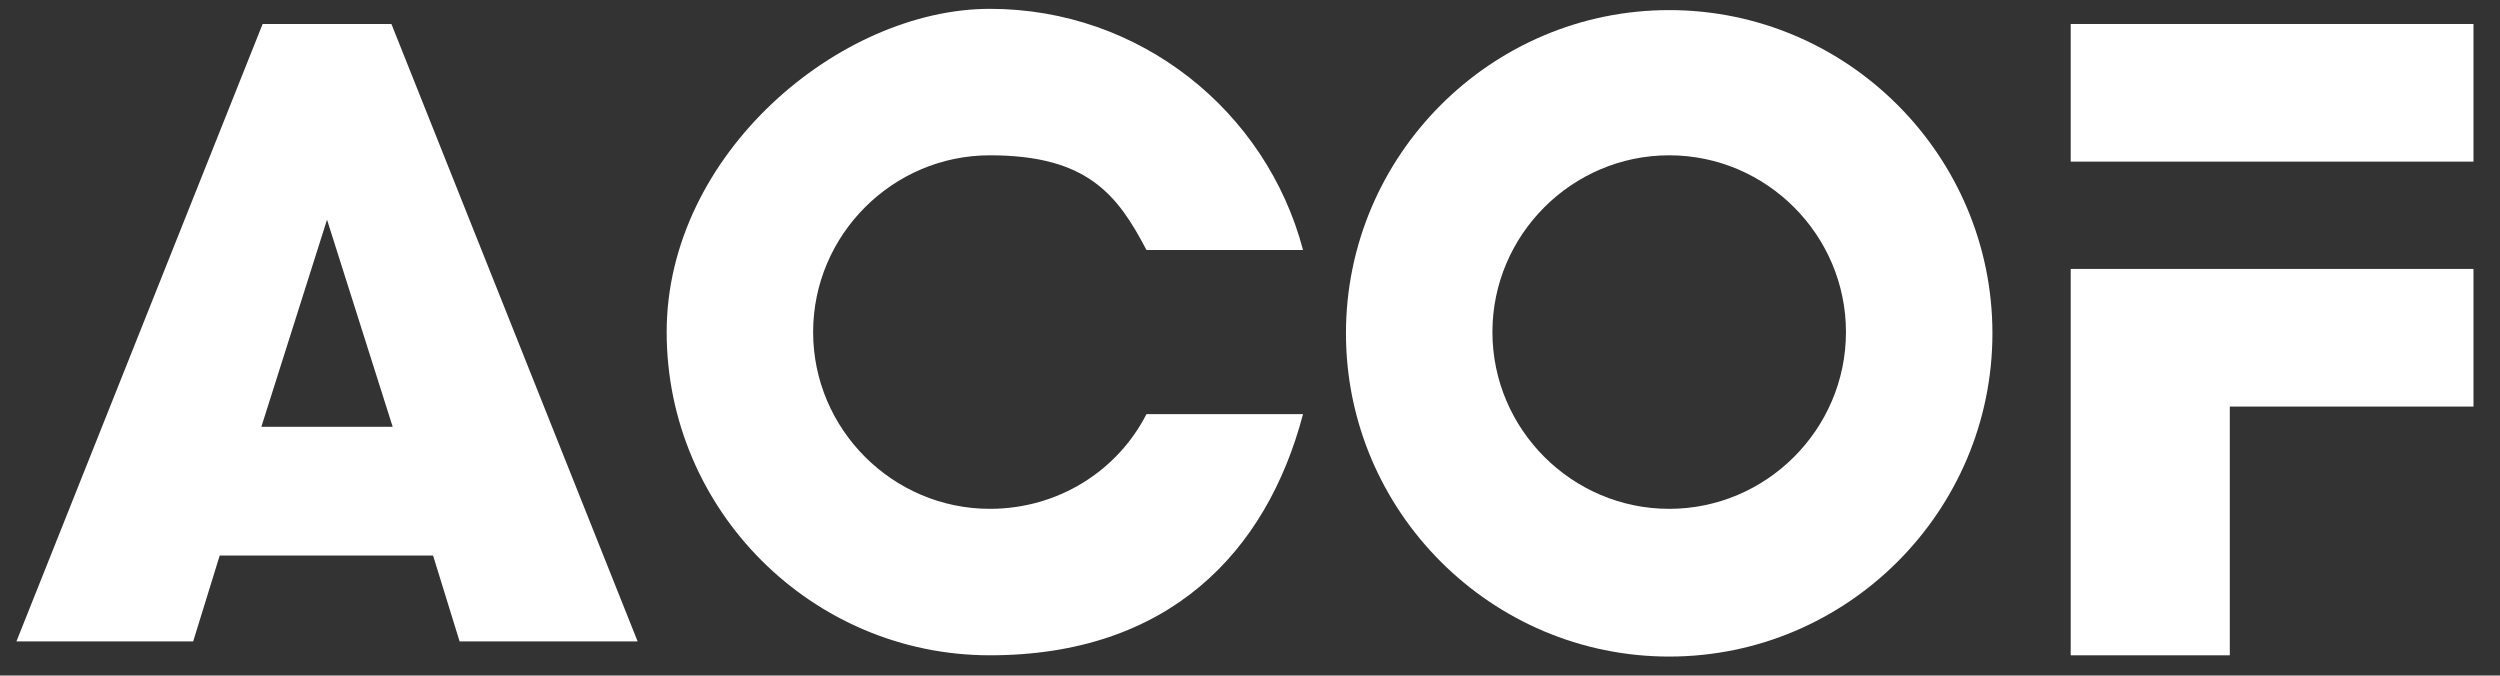 <svg xmlns="http://www.w3.org/2000/svg" id="Livello_1" data-name="Livello 1" viewBox="0 0 198 53.5"><rect x="0" y="0" width="198" height="53.5" fill="#333333" stroke="none"/><defs><style>      .cls-1 {        fill: #fff;        stroke-width: 0px;      }    </style></defs><path class="cls-1" d="M36.5,50.8h14L31,1.9h-10.2L1.3,50.8h14l2.1-6.8h16.9l2.1,6.8ZM20.7,33.8l5.2-16.4,5.2,16.4h-10.4Z"></path><path class="cls-1" d="M132.2.8c-14.1,0-25.6,11.5-25.6,25.6s11.5,25.6,25.6,25.6,25.6-11.5,25.6-25.6S146.3.8,132.2.8ZM132.2,40.3c-7.7,0-14-6.3-14-14s6.3-14,14-14,14,6.3,14,14-6.3,14-14,14Z"></path><path class="cls-1" d="M78.4,40.3c-7.7,0-14-6.3-14-14s6.3-14,14-14,10.1,3.1,12.4,7.5h12.4c-2.9-11-12.9-19.1-24.8-19.1s-25.6,11.5-25.6,25.6,11.5,25.6,25.6,25.6,21.9-8.1,24.8-19.1h-12.4c-2.3,4.5-7,7.5-12.4,7.5Z"></path><polygon class="cls-1" points="195.9 21.3 164 21.3 164 21.4 164 32.2 164 51.9 176.6 51.9 176.6 32.2 195.9 32.2 195.9 21.3"></polygon><rect class="cls-1" x="164" y="1.9" width="31.9" height="10.9"></rect></svg>